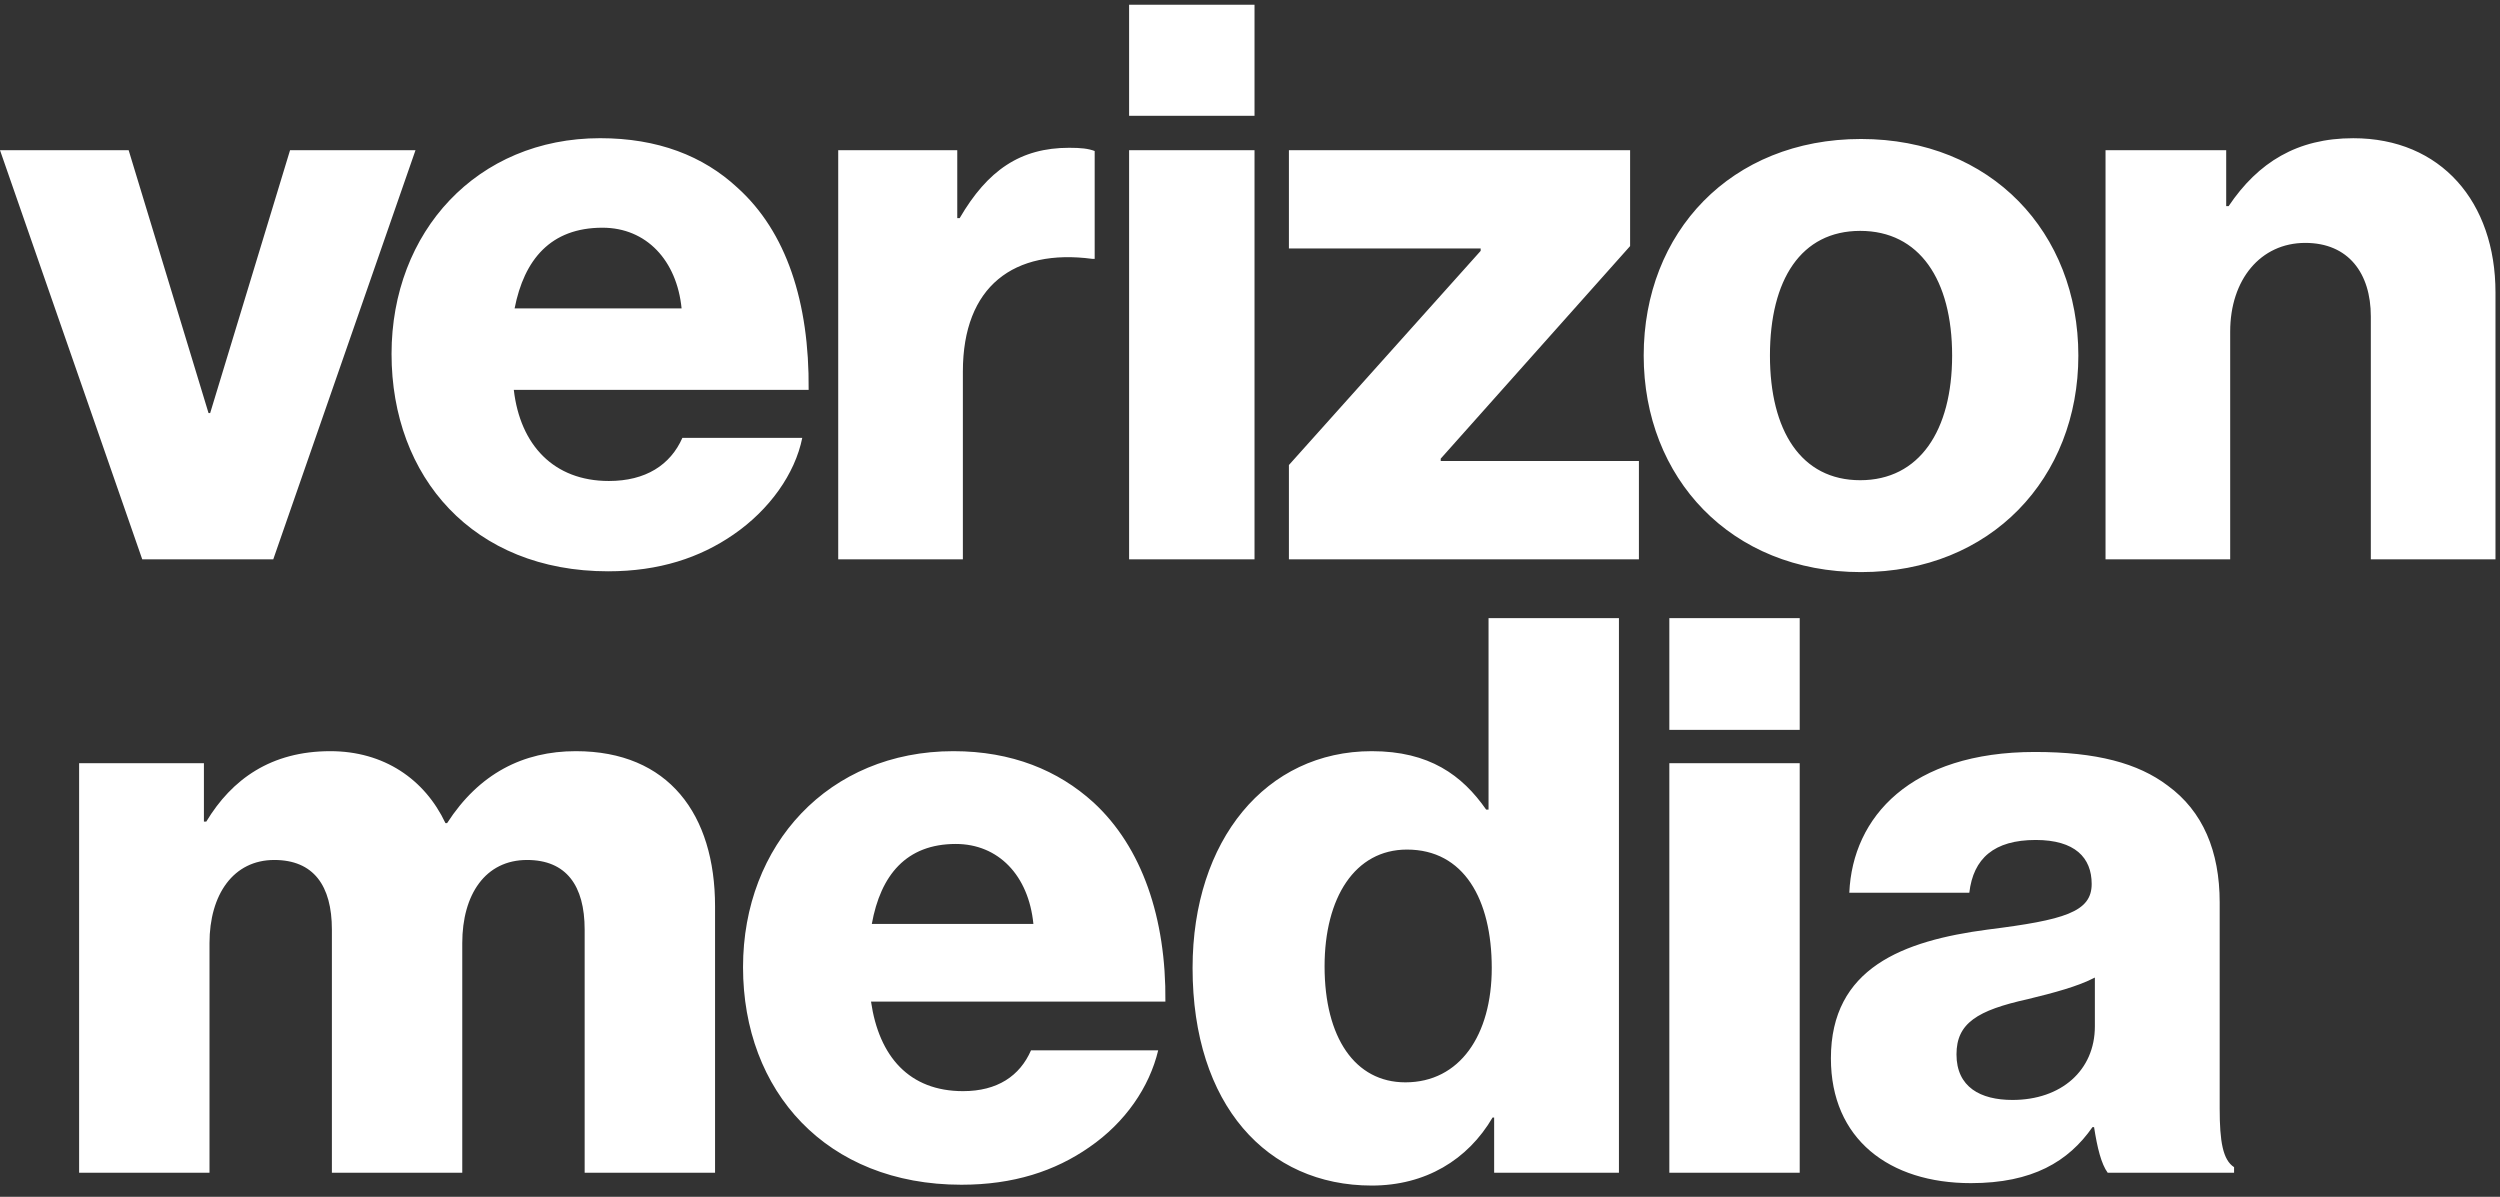 <?xml version="1.0" encoding="UTF-8"?> <svg xmlns="http://www.w3.org/2000/svg" width="94" height="45" viewBox="0 0 94 45" fill="none"><rect x="0" y="0" width="94" height="45" fill="#333333" stroke="none"/><path d="M79.168 21.03H83.855V12.467C83.855 10.515 84.996 9.133 86.678 9.133C88.301 9.133 89.143 10.274 89.143 11.897V21.03H93.83V10.995C93.83 7.601 91.787 5.197 88.482 5.197C86.378 5.197 84.907 6.099 83.796 7.751H83.705V5.647H79.168V21.03ZM69.974 5.226C65.077 5.226 61.803 8.742 61.803 13.369C61.803 17.965 65.077 21.511 69.974 21.511C74.871 21.511 78.146 17.965 78.146 13.369C78.146 8.742 74.871 5.226 69.974 5.226ZM69.944 18.056C67.72 18.056 66.55 16.193 66.55 13.369C66.55 10.515 67.72 8.681 69.944 8.681C72.168 8.681 73.4 10.515 73.4 13.369C73.4 16.193 72.168 18.056 69.944 18.056ZM48.463 21.03H61.623V17.334H54.171V17.245L61.292 9.253V5.647H48.463V9.343H55.673V9.433L48.463 17.485L48.463 21.03ZM42.454 21.03H47.17V5.647H42.454V21.03ZM31.517 21.03H36.204V13.97C36.204 10.756 38.126 9.343 41.07 9.733H41.16V5.678C40.92 5.587 40.65 5.557 40.2 5.557C38.367 5.557 37.135 6.399 36.084 8.201H35.993V5.647H31.517V21.03ZM22.894 18.085C20.821 18.085 19.559 16.733 19.319 14.66H30.405C30.435 11.356 29.565 8.712 27.731 7.06C26.439 5.858 24.726 5.196 22.564 5.196C17.937 5.196 14.722 8.712 14.722 13.308C14.722 17.935 17.787 21.481 22.864 21.481C24.787 21.481 26.319 20.97 27.581 20.098C28.933 19.168 29.894 17.815 30.165 16.463H25.658C25.207 17.485 24.276 18.085 22.894 18.085ZM22.654 8.562C24.306 8.562 25.448 9.793 25.628 11.596H19.349C19.709 9.763 20.701 8.562 22.654 8.562ZM5.348 21.03H10.275L15.623 5.647H10.906L7.902 15.532H7.841L4.837 5.647H0L5.348 21.03ZM42.454 0.178H47.17V4.354H42.454V0.178ZM2.975 28.696H7.667V30.891H7.757C8.719 29.297 10.193 28.244 12.419 28.244C14.434 28.244 15.968 29.297 16.75 30.951H16.81C18.013 29.087 19.667 28.244 21.652 28.244C25.141 28.244 26.886 30.621 26.886 34.08V44.095H21.983V34.952C21.983 33.297 21.291 32.335 19.817 32.335C18.253 32.335 17.381 33.628 17.381 35.463V44.095H12.479V34.952C12.479 33.297 11.787 32.335 10.313 32.335C8.779 32.335 7.877 33.628 7.877 35.463V44.095H2.975V28.696ZM27.938 36.365C27.938 31.763 31.156 28.244 35.848 28.244C38.044 28.244 39.788 28.966 41.112 30.169C42.946 31.854 43.849 34.531 43.819 37.659H32.75C33.051 39.734 34.194 41.027 36.209 41.027C37.502 41.027 38.345 40.456 38.766 39.493H43.548C43.217 40.877 42.315 42.2 40.961 43.133C39.668 44.035 38.104 44.546 36.149 44.546C31.066 44.546 27.938 41.027 27.938 36.365ZM38.856 34.741C38.675 32.907 37.532 31.733 35.938 31.733C34.074 31.733 33.111 32.907 32.78 34.741H38.856ZM62.767 23.243H67.669V27.444H62.767V23.243ZM62.767 28.696H67.669V44.095H62.767V28.696ZM68.842 39.794C68.842 36.395 71.549 35.373 74.737 34.952C77.625 34.591 78.647 34.29 78.647 33.237C78.647 32.245 78.016 31.583 76.542 31.583C74.978 31.583 74.196 32.275 74.046 33.568H69.534C69.654 30.711 71.85 28.274 76.512 28.274C78.828 28.274 80.392 28.695 81.505 29.538C82.828 30.5 83.46 32.004 83.46 33.929V41.689C83.46 42.922 83.58 43.614 84.001 43.885V44.095H79.249C79.008 43.764 78.858 43.163 78.737 42.38H78.677C77.775 43.674 76.422 44.486 74.106 44.486C71.038 44.486 68.842 42.832 68.842 39.794ZM78.767 38.591V36.756C78.136 37.087 77.234 37.328 76.241 37.569C74.346 37.989 73.564 38.471 73.564 39.644C73.564 40.877 74.466 41.358 75.669 41.358C77.504 41.358 78.767 40.245 78.767 38.591ZM55.969 23.243V30.44H55.879C54.977 29.147 53.744 28.244 51.578 28.244C47.608 28.244 44.841 31.583 44.841 36.395C44.841 41.539 47.638 44.577 51.578 44.577C53.593 44.577 55.187 43.614 56.12 42.02H56.18V44.095H60.872V23.243H55.969ZM52.842 40.696C50.947 40.696 49.804 39.012 49.804 36.335C49.804 33.749 50.947 31.944 52.902 31.944C55.037 31.944 56.09 33.809 56.09 36.395C56.09 38.922 54.887 40.696 52.842 40.696Z" fill="white"></path></svg> 
